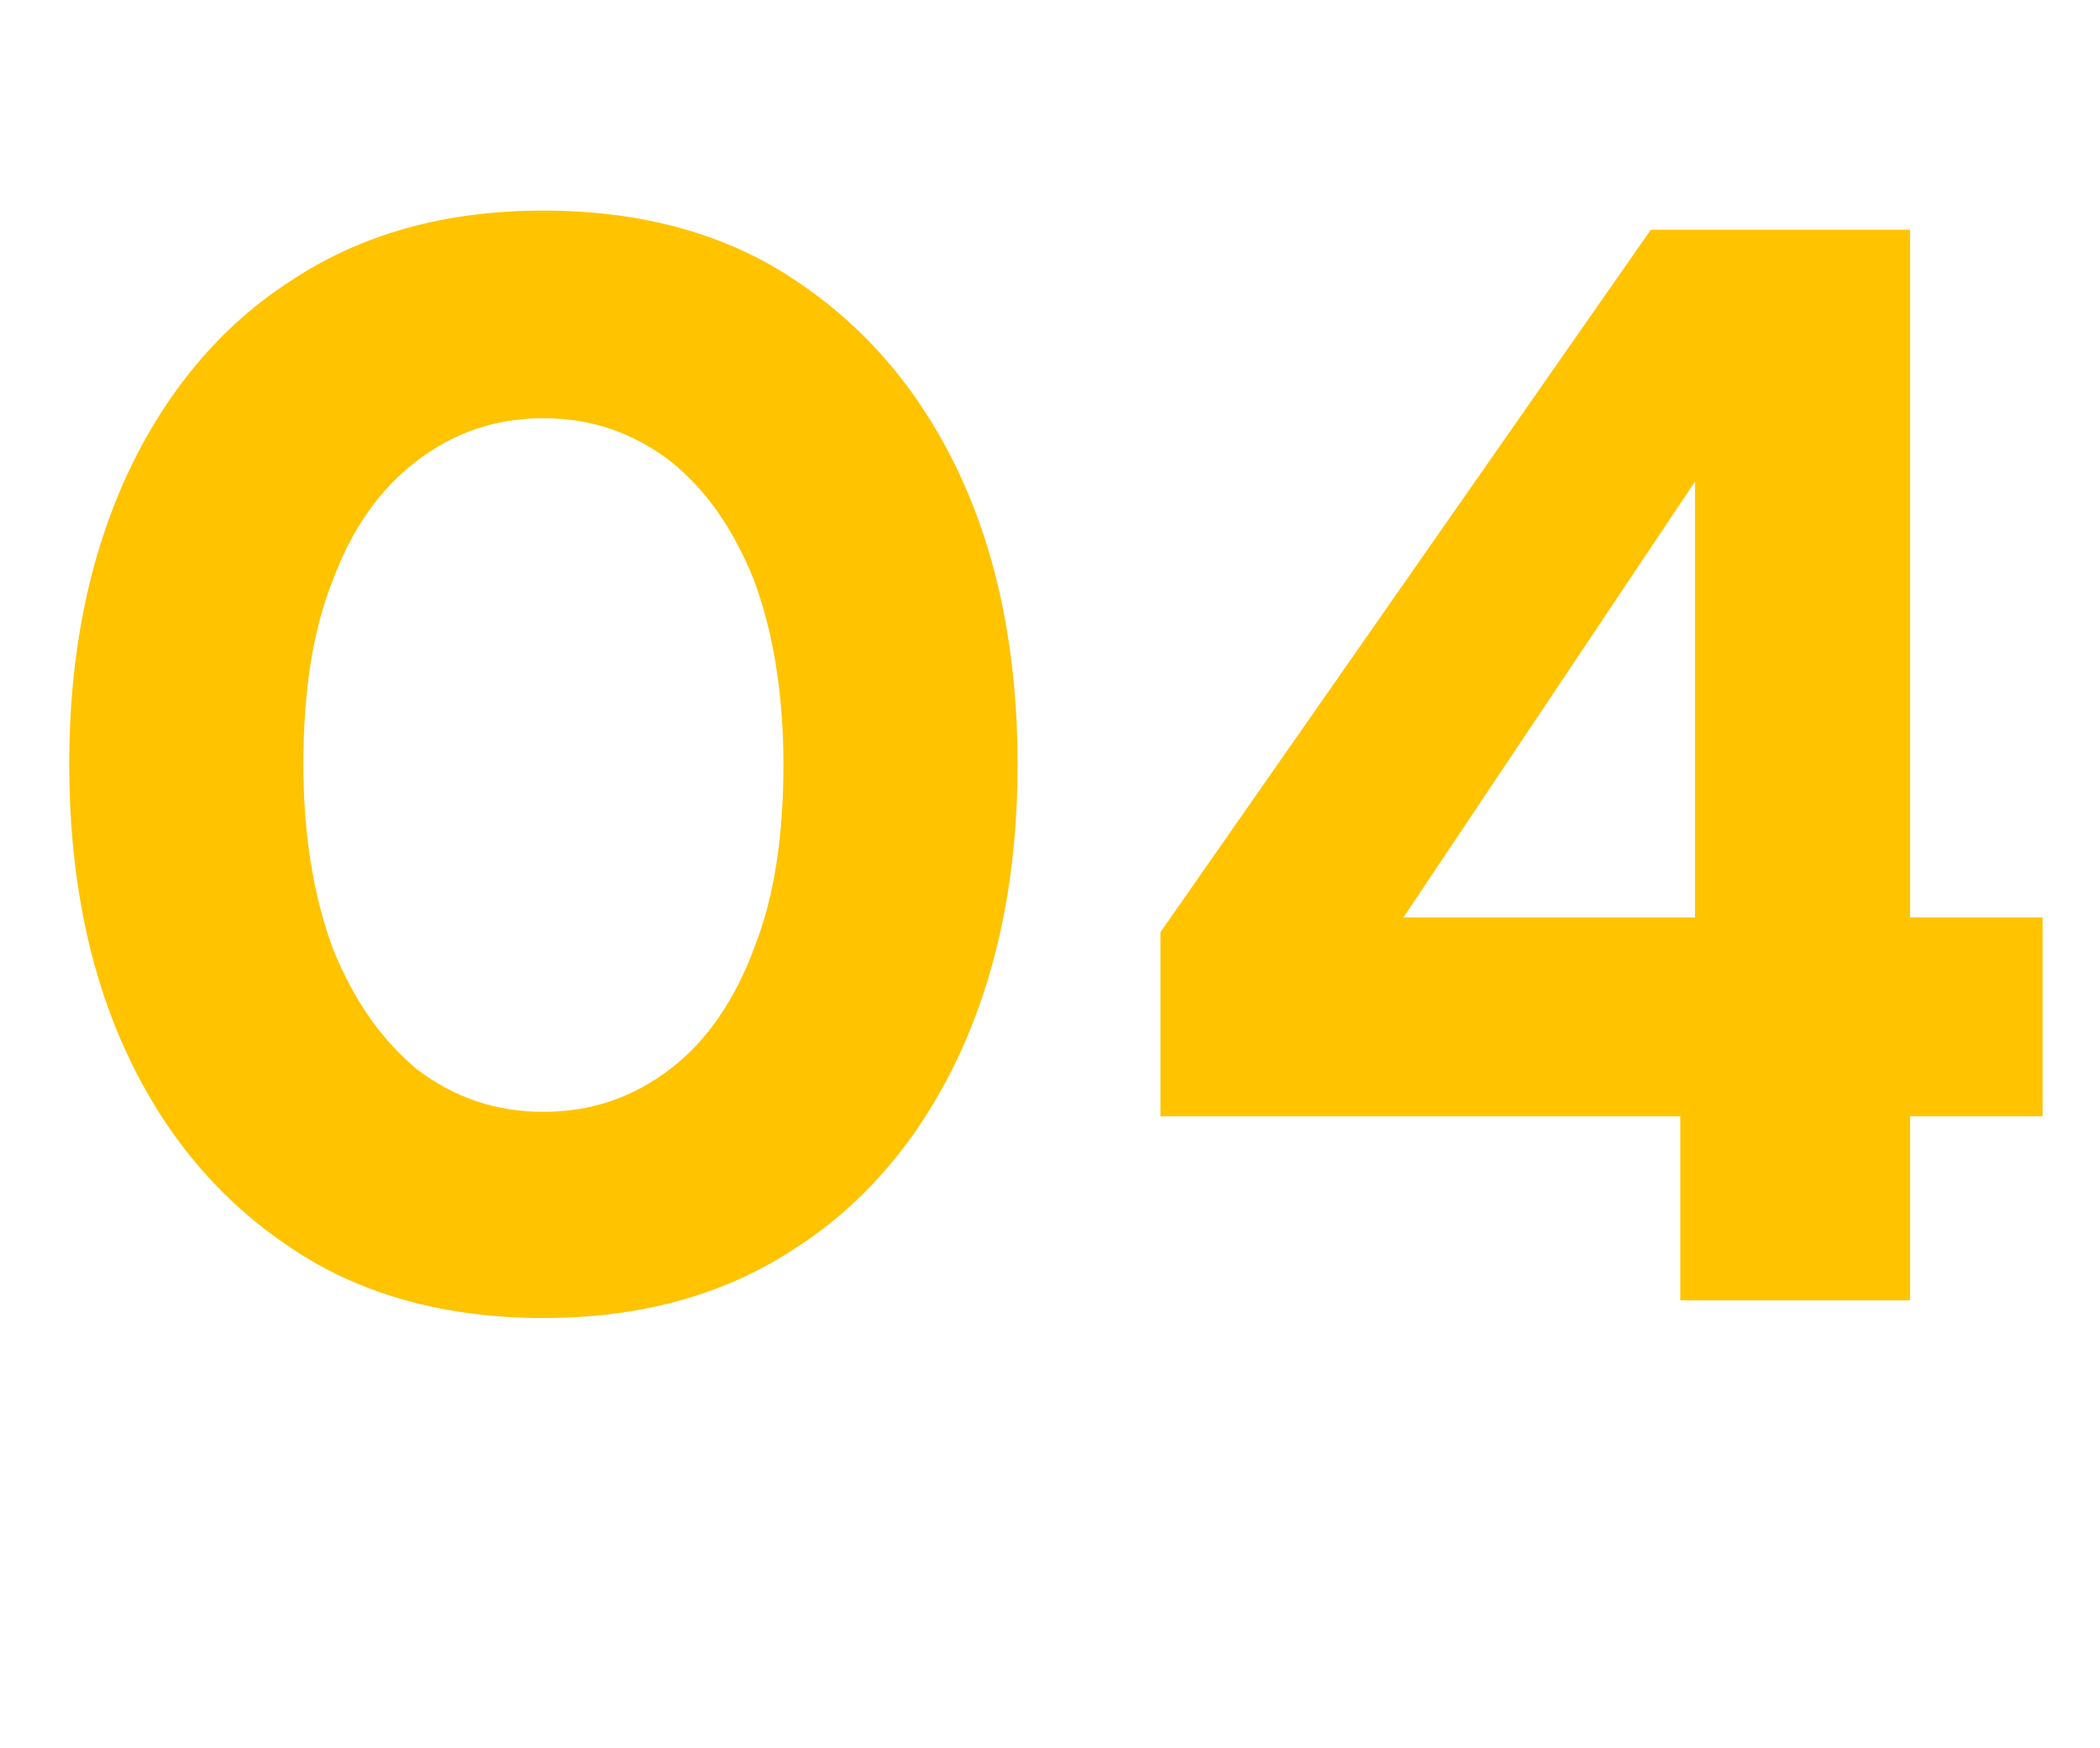 <?xml version="1.0" encoding="UTF-8"?>
<svg xmlns="http://www.w3.org/2000/svg" id="Capa_1" data-name="Capa 1" version="1.1" viewBox="0 0 142.6 118.7">
  <defs>
    <style>
      .cls-1 {
        fill: #ffc300;
        stroke-width: 0px;
      }
    </style>
  </defs>
  <path class="cls-1" d="M36.9,89.5c-6.7,0-12.5-1.6-17.2-4.8-4.8-3.2-8.5-7.6-11.1-13.2-2.6-5.6-3.9-12.2-3.9-19.6s1.3-13.9,3.9-19.6c2.6-5.6,6.3-10.1,11.1-13.2,4.8-3.2,10.5-4.8,17.2-4.8s12.5,1.6,17.2,4.8c4.8,3.2,8.5,7.6,11.1,13.2,2.6,5.6,3.9,12.2,3.9,19.6s-1.3,13.9-3.9,19.6c-2.6,5.6-6.3,10.1-11.1,13.2-4.8,3.2-10.5,4.8-17.2,4.8ZM36.9,75.5c3.3,0,6.1-1,8.6-2.9,2.5-1.9,4.4-4.7,5.7-8.2,1.4-3.5,2-7.7,2-12.5s-.7-9-2-12.5c-1.4-3.5-3.3-6.2-5.7-8.1-2.5-1.9-5.3-2.9-8.6-2.9s-6.1,1-8.6,2.9c-2.5,1.9-4.4,4.6-5.7,8.1-1.4,3.5-2,7.7-2,12.5s.7,9,2,12.5c1.4,3.5,3.3,6.2,5.7,8.2,2.5,1.9,5.3,2.9,8.6,2.9Z"></path>
  <path class="cls-1" d="M114.1,88.3v-12.5h-35.3v-12.5L112.1,15.6h17.6v46.7h9v13.5h-9v12.5h-15.6ZM95.3,62.3h19.8v-29.6l-19.8,29.6Z"></path>
</svg>
